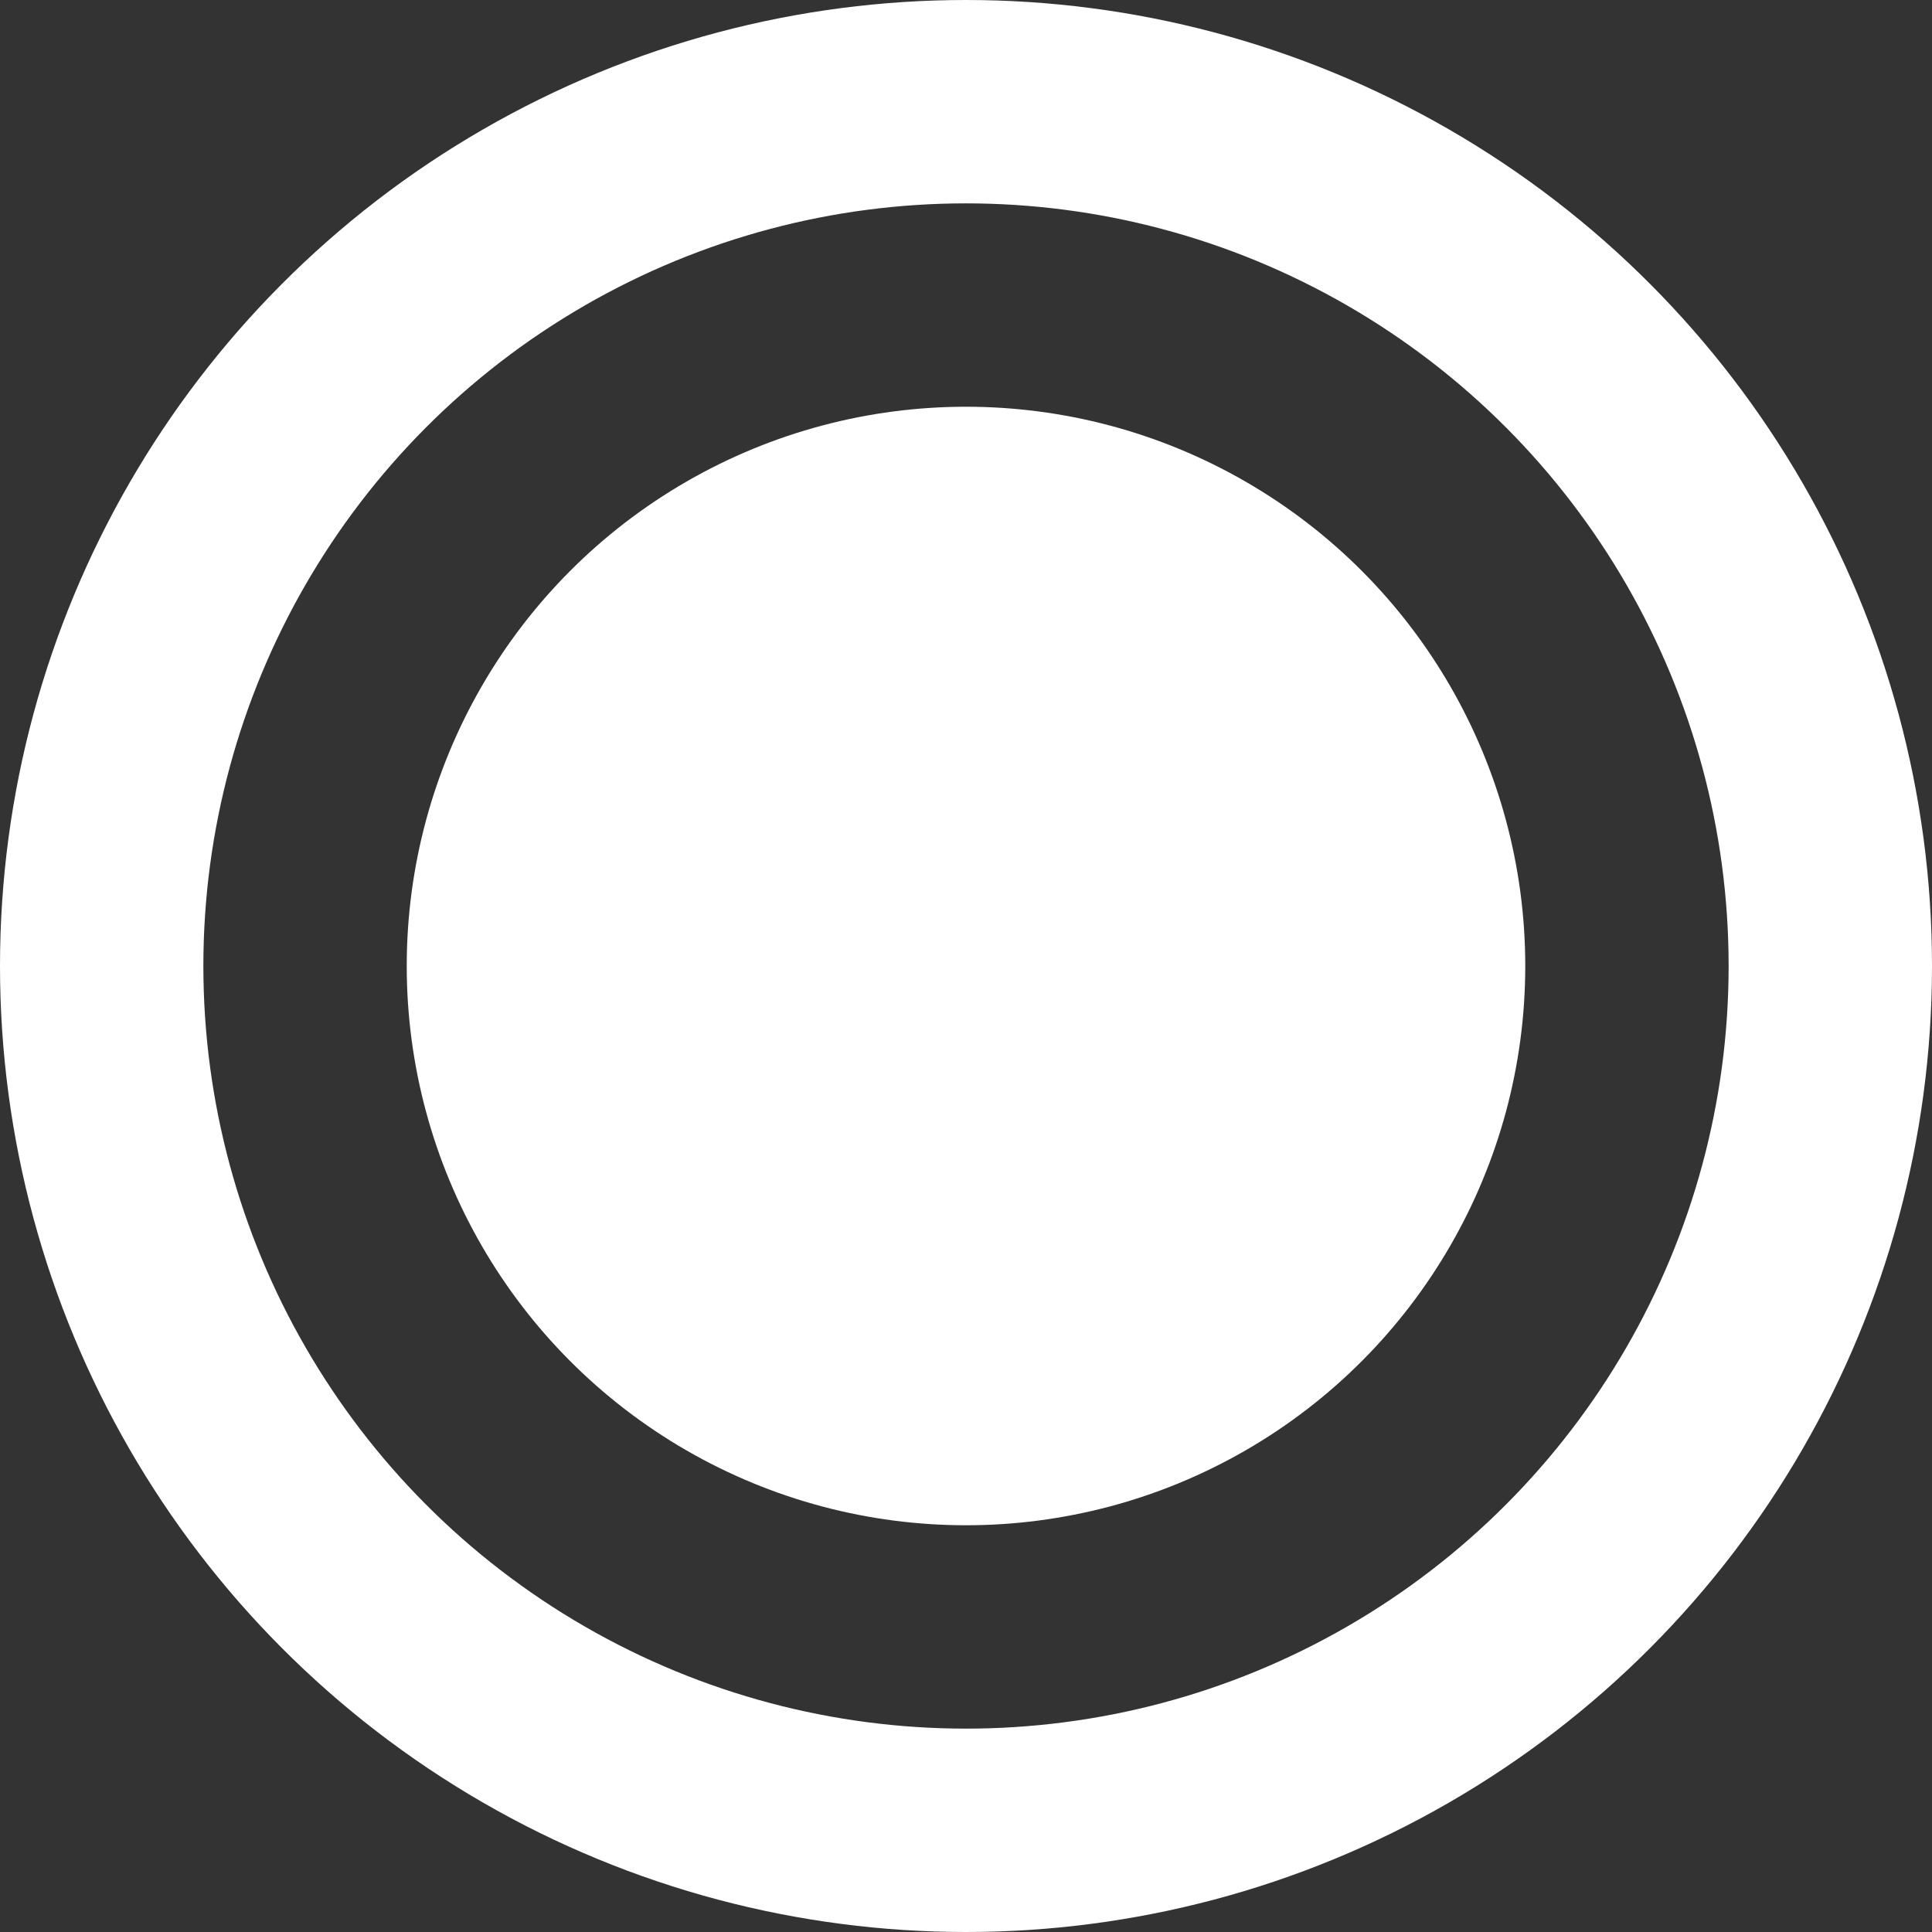 <?xml version="1.0" encoding="UTF-8"?> <svg xmlns="http://www.w3.org/2000/svg" width="19" height="19" viewBox="0 0 19 19" fill="none"><rect x="0" y="0" width="19" height="19" fill="#333333" stroke="none"/><circle cx="9.5" cy="9.5" r="8.5" stroke="white" stroke-width="2"></circle><circle cx="9.5" cy="9.5" r="5.5" fill="white"></circle></svg> 